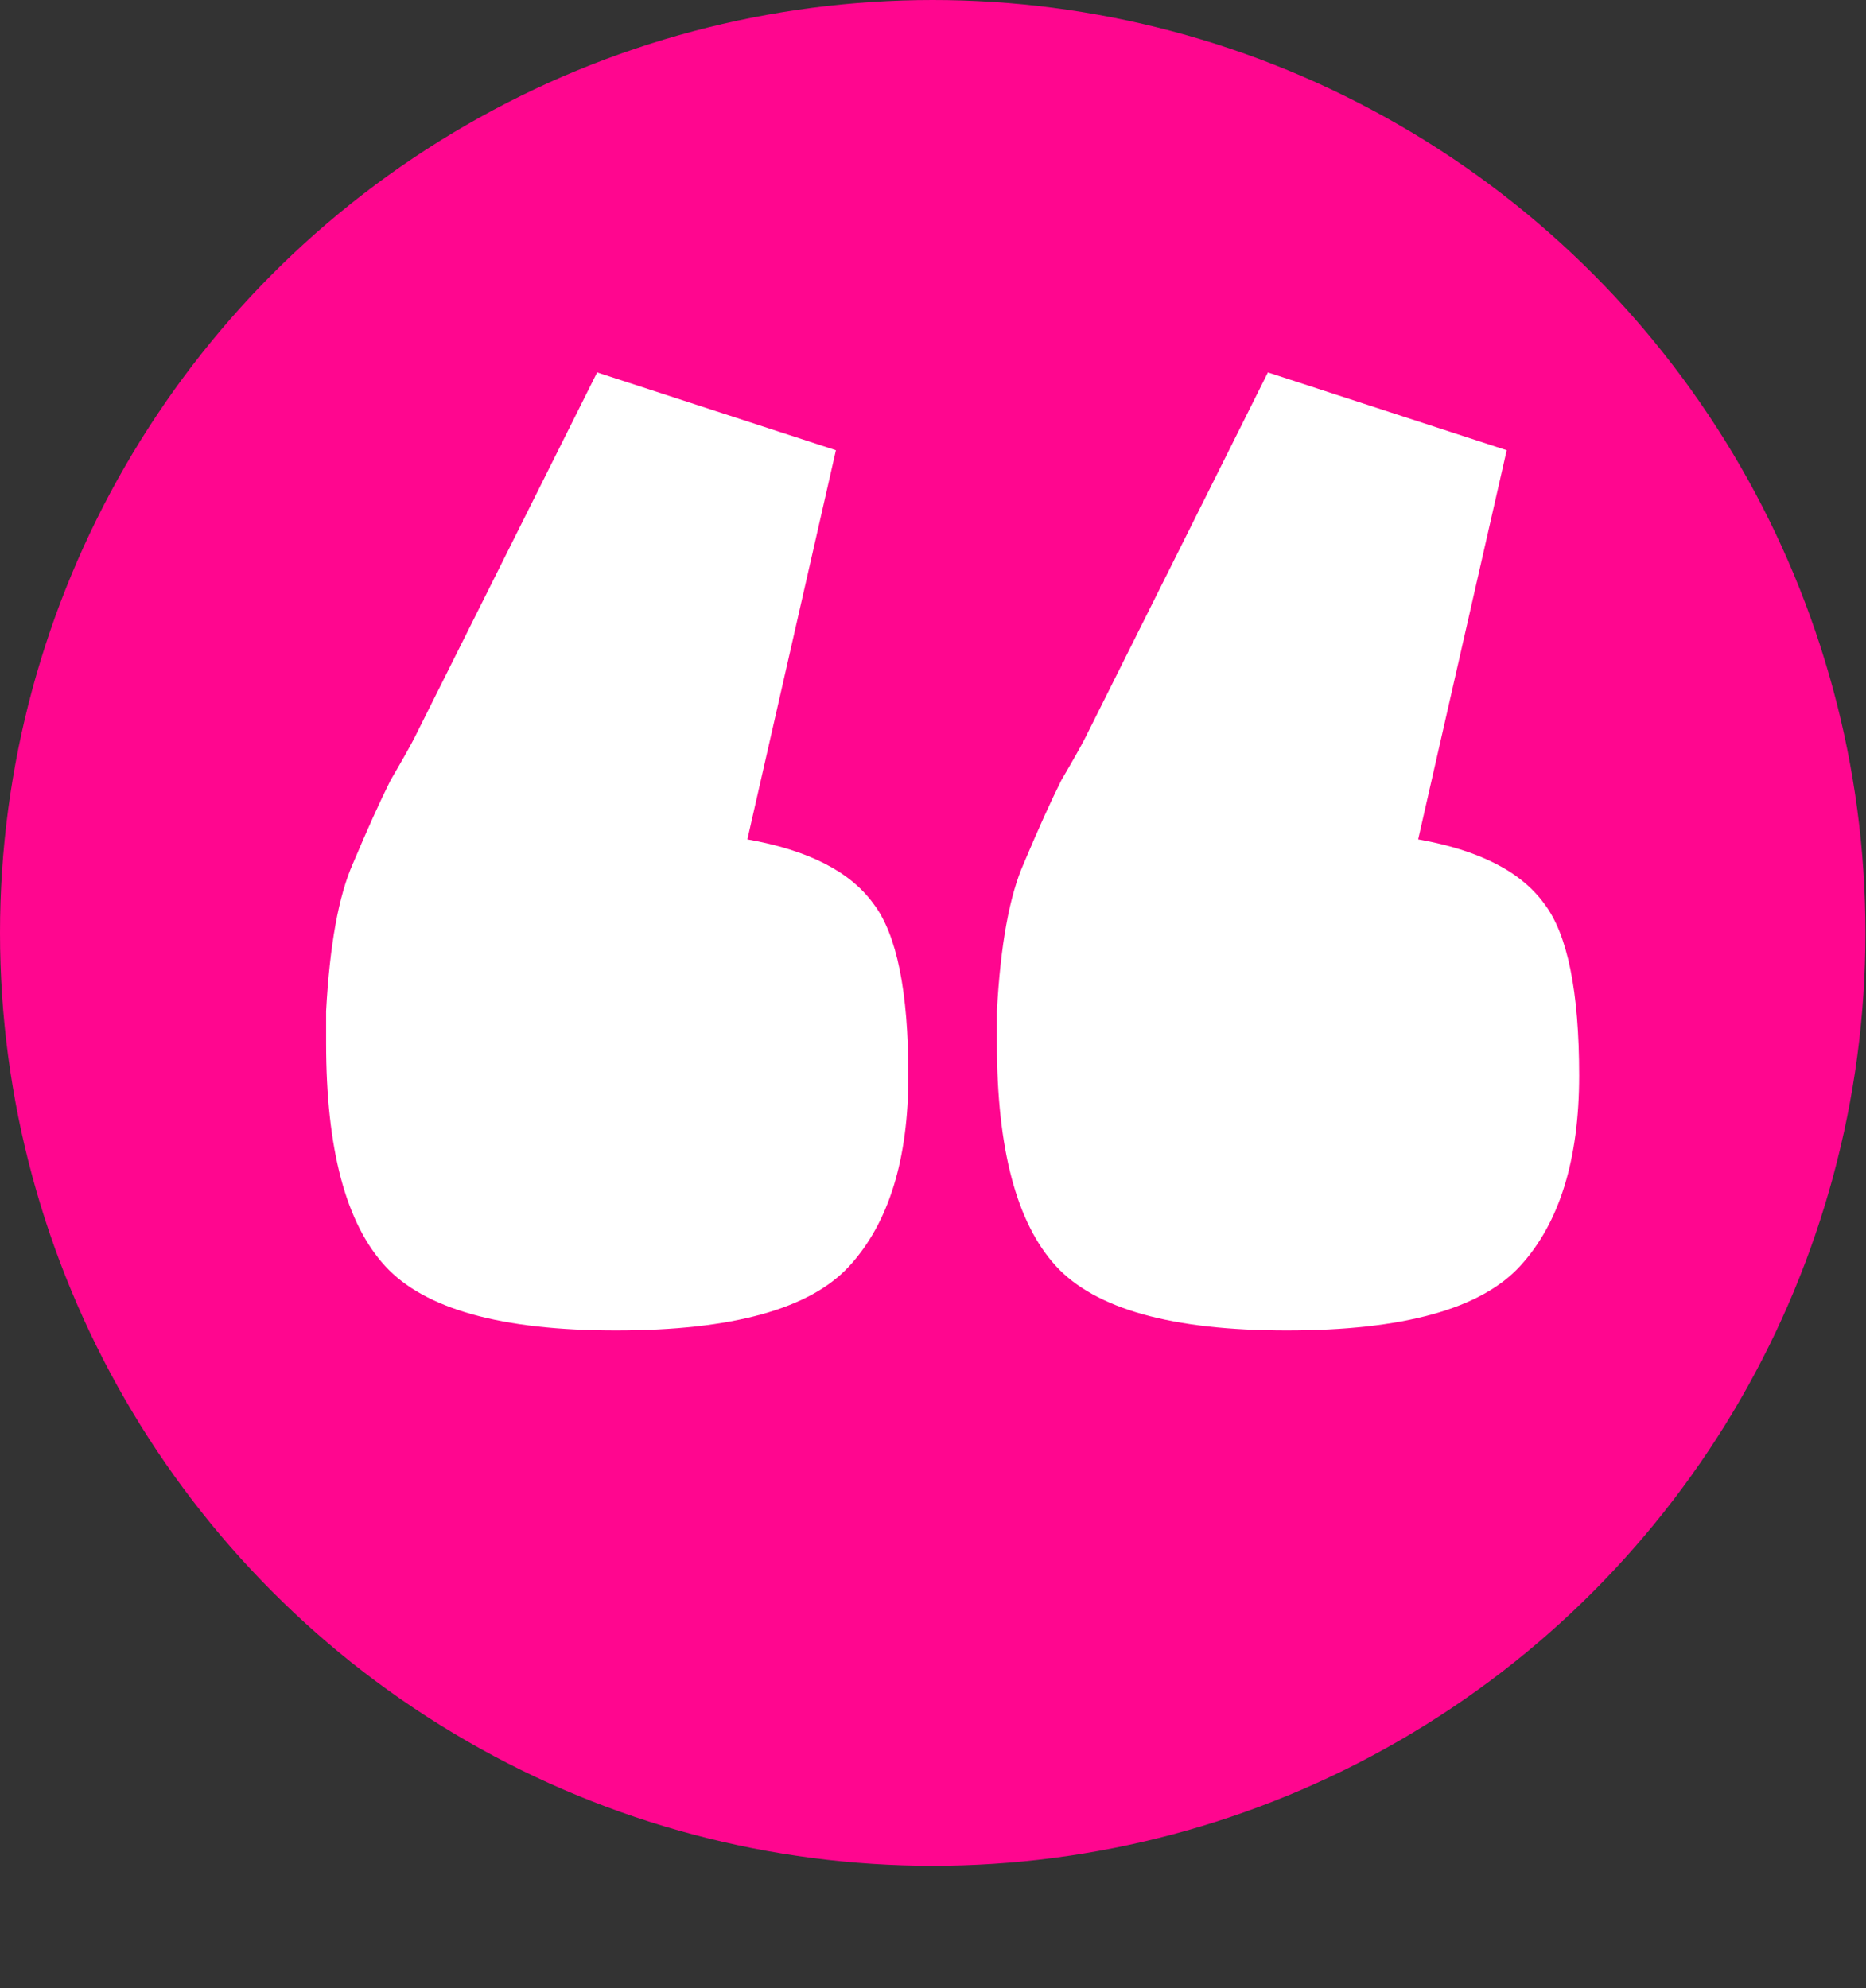<?xml version="1.0" encoding="UTF-8"?>
<svg xmlns="http://www.w3.org/2000/svg" width="153" height="163" viewBox="0 0 153 163" fill="none">
  <rect x="0" y="0" width="153" height="163" fill="#333333" stroke="none"/>
  <circle cx="76.477" cy="76.477" r="76.477" fill="#FF068F"></circle>
  <path d="M81.74 85.531V82.891C82.033 77.465 82.767 73.431 83.94 70.791C85.113 68.004 86.14 65.731 87.02 63.971C88.047 62.211 88.707 61.038 89 60.451L103.96 30.531L123.54 36.911L116.28 68.811C121.267 69.691 124.713 71.451 126.62 74.091C128.527 76.585 129.48 81.278 129.48 88.171C129.48 95.064 127.867 100.271 124.64 103.791C121.413 107.311 115.033 109.071 105.5 109.071C96.113 109.071 89.807 107.311 86.58 103.791C83.353 100.271 81.74 94.184 81.74 85.531ZM61.28 68.811C66.267 69.691 69.713 71.451 71.62 74.091C73.527 76.585 74.48 81.278 74.48 88.171C74.48 95.064 72.867 100.271 69.64 103.791C66.413 107.311 60.033 109.071 50.5 109.071C41.113 109.071 34.807 107.311 31.58 103.791C28.353 100.271 26.74 94.184 26.74 85.531V82.891C27.033 77.465 27.767 73.431 28.94 70.791C30.113 68.004 31.14 65.731 32.02 63.971C33.047 62.211 33.707 61.038 34 60.451L48.96 30.531L68.54 36.911L61.28 68.811Z" fill="white"></path>
</svg>
